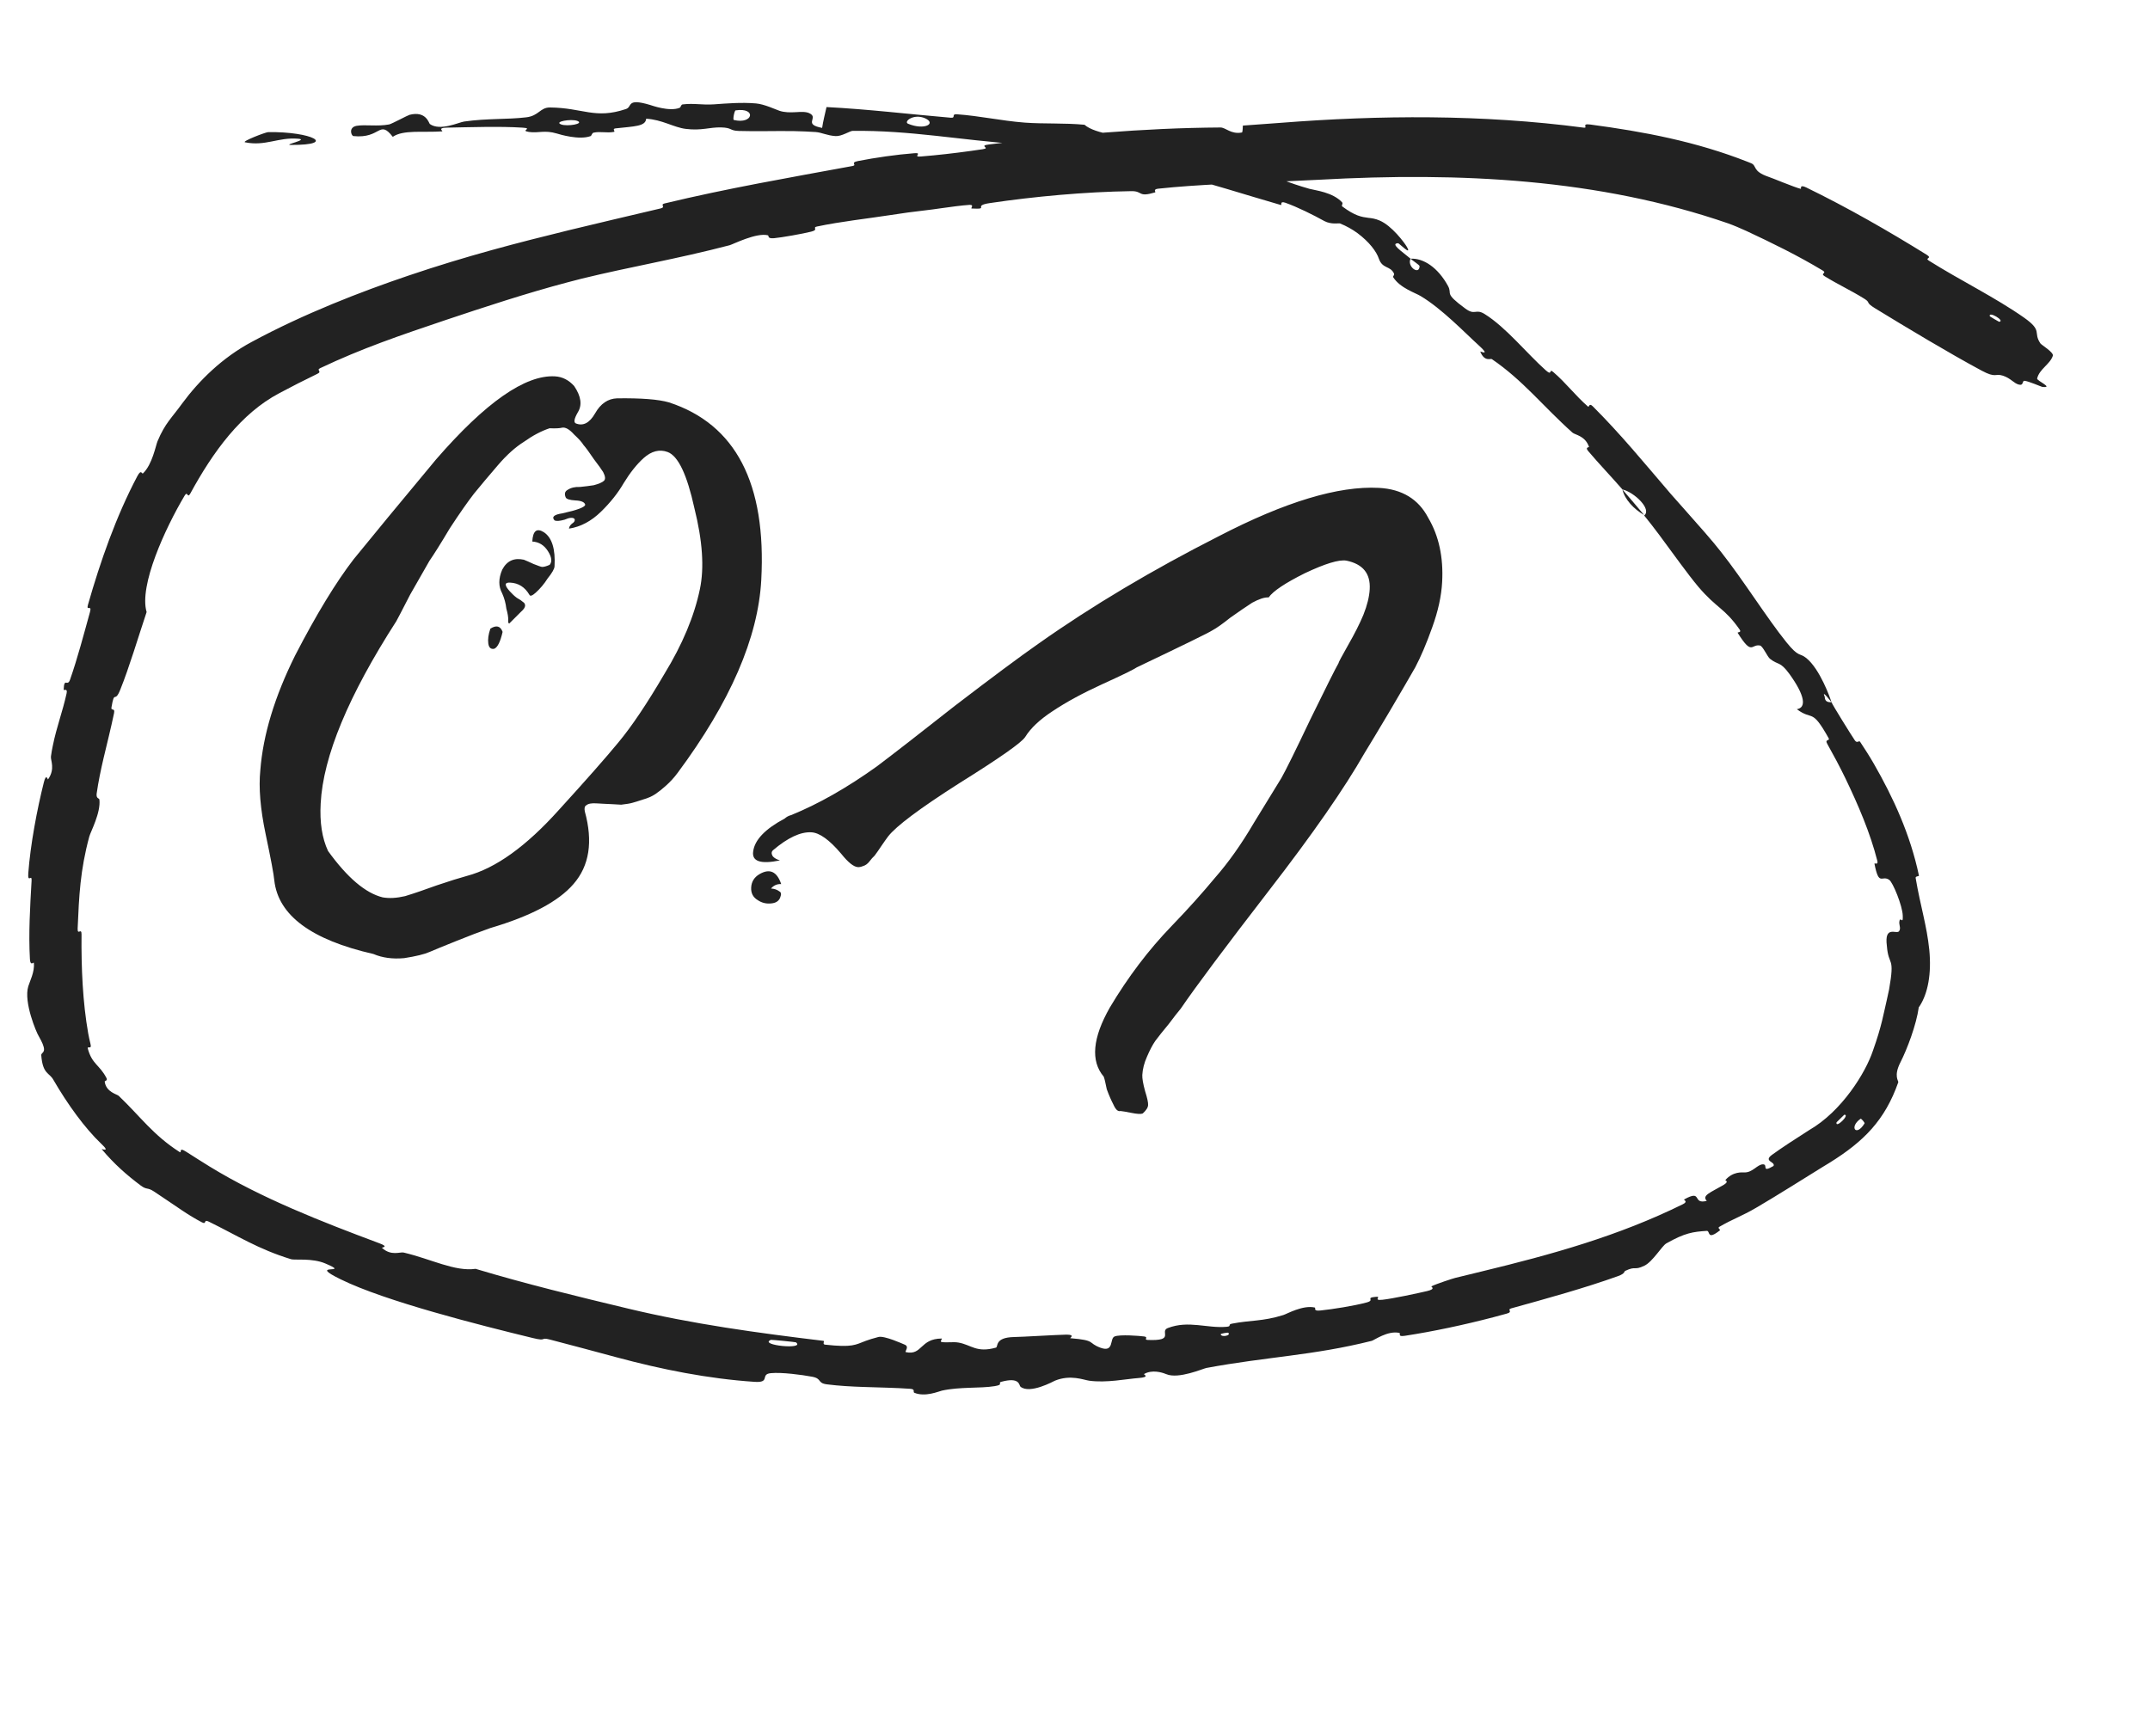 <?xml version="1.0" encoding="UTF-8"?> <svg xmlns="http://www.w3.org/2000/svg" width="26" height="21" viewBox="0 0 26 21" fill="none"><path d="M3.317 10.648C3.311 10.578 3.276 10.39 3.212 10.087C3.148 9.783 3.127 9.526 3.148 9.317C3.181 8.888 3.322 8.425 3.569 7.928C3.826 7.431 4.062 7.043 4.277 6.764C4.503 6.486 4.835 6.083 5.274 5.556C5.872 4.867 6.351 4.533 6.71 4.552C6.8 4.557 6.878 4.596 6.944 4.67C7.028 4.795 7.042 4.9 6.987 4.988C6.943 5.065 6.935 5.11 6.965 5.122C7.053 5.156 7.13 5.116 7.197 4.999C7.263 4.882 7.352 4.822 7.462 4.818C7.753 4.814 7.962 4.83 8.09 4.867C8.897 5.131 9.269 5.847 9.206 7.015C9.168 7.714 8.831 8.492 8.194 9.349C8.151 9.407 8.103 9.459 8.05 9.506C8.008 9.544 7.966 9.577 7.925 9.605C7.883 9.633 7.832 9.655 7.771 9.672C7.72 9.689 7.679 9.702 7.649 9.71C7.618 9.719 7.573 9.726 7.512 9.733C7.462 9.73 7.427 9.728 7.407 9.727C7.387 9.726 7.352 9.724 7.303 9.722C7.253 9.719 7.223 9.717 7.213 9.717C7.153 9.713 7.112 9.721 7.091 9.74C7.071 9.749 7.064 9.774 7.072 9.814C7.173 10.18 7.127 10.473 6.935 10.693C6.753 10.904 6.418 11.081 5.93 11.225C5.807 11.268 5.669 11.321 5.515 11.383C5.362 11.444 5.254 11.489 5.193 11.515C5.131 11.542 5.03 11.567 4.888 11.589C4.748 11.602 4.623 11.585 4.516 11.539C3.764 11.368 3.364 11.071 3.317 10.648ZM3.878 9.717C3.865 9.947 3.895 10.139 3.967 10.293C4.2 10.616 4.42 10.803 4.628 10.854C4.707 10.868 4.797 10.863 4.899 10.839C5.011 10.805 5.138 10.761 5.281 10.709C5.434 10.657 5.557 10.619 5.648 10.594C5.994 10.502 6.363 10.237 6.758 9.797C7.088 9.435 7.328 9.162 7.478 8.98C7.638 8.788 7.823 8.513 8.033 8.154C8.253 7.795 8.396 7.452 8.464 7.125C8.518 6.868 8.496 6.541 8.397 6.145C8.308 5.74 8.201 5.514 8.073 5.467C7.975 5.431 7.878 5.456 7.783 5.541C7.699 5.617 7.619 5.718 7.542 5.844C7.475 5.96 7.384 6.076 7.268 6.189C7.151 6.303 7.023 6.372 6.881 6.394C6.882 6.374 6.893 6.355 6.914 6.336C6.945 6.317 6.956 6.298 6.948 6.277C6.929 6.256 6.888 6.259 6.827 6.286C6.766 6.303 6.726 6.305 6.706 6.294C6.668 6.252 6.7 6.224 6.801 6.209C6.983 6.169 7.075 6.134 7.077 6.104C7.069 6.074 7.03 6.056 6.96 6.053C6.89 6.049 6.85 6.037 6.841 6.016C6.824 5.975 6.83 5.946 6.861 5.927C6.903 5.899 6.954 5.887 7.013 5.89C7.074 5.884 7.129 5.877 7.18 5.869C7.241 5.853 7.282 5.835 7.303 5.816C7.324 5.797 7.321 5.762 7.294 5.71C7.275 5.679 7.238 5.627 7.182 5.554C7.126 5.471 7.084 5.413 7.056 5.382C7.038 5.351 7 5.309 6.943 5.256C6.886 5.192 6.837 5.165 6.797 5.173C6.766 5.181 6.716 5.183 6.646 5.18C6.544 5.214 6.441 5.269 6.337 5.343C6.233 5.408 6.128 5.502 6.021 5.627C5.914 5.751 5.818 5.866 5.732 5.971C5.657 6.068 5.559 6.207 5.439 6.391C5.329 6.576 5.247 6.706 5.193 6.784C5.148 6.861 5.071 6.997 4.96 7.192C4.86 7.387 4.804 7.494 4.793 7.513C4.214 8.413 3.908 9.148 3.878 9.717ZM6.073 7.177C6.027 7.094 6.027 6.999 6.073 6.891C6.129 6.784 6.216 6.744 6.335 6.77C6.365 6.782 6.404 6.799 6.453 6.822C6.511 6.845 6.546 6.857 6.556 6.857C6.576 6.858 6.606 6.85 6.647 6.832C6.679 6.794 6.672 6.738 6.626 6.666C6.58 6.593 6.517 6.555 6.437 6.55C6.444 6.42 6.491 6.383 6.578 6.438C6.675 6.503 6.718 6.641 6.706 6.85C6.705 6.88 6.677 6.929 6.623 6.996C6.58 7.064 6.531 7.121 6.479 7.168C6.437 7.206 6.411 7.215 6.402 7.194C6.347 7.101 6.27 7.052 6.17 7.047C6.1 7.043 6.098 7.078 6.164 7.151C6.193 7.183 6.221 7.21 6.25 7.231C6.289 7.253 6.313 7.27 6.323 7.28C6.342 7.291 6.351 7.307 6.35 7.327C6.349 7.347 6.333 7.371 6.301 7.399L6.158 7.542C6.148 7.541 6.144 7.526 6.146 7.496C6.147 7.466 6.14 7.421 6.123 7.36C6.116 7.299 6.1 7.238 6.073 7.177ZM6.078 7.643C6.051 7.761 6.018 7.83 5.977 7.847C5.936 7.855 5.912 7.834 5.905 7.783C5.898 7.733 5.906 7.673 5.93 7.604C6.002 7.558 6.052 7.571 6.078 7.643ZM9.432 10.407C9.199 10.455 9.091 10.419 9.108 10.3C9.125 10.16 9.252 10.027 9.49 9.9C9.511 9.881 9.536 9.867 9.567 9.859C9.895 9.726 10.241 9.53 10.605 9.269C10.804 9.119 11.117 8.876 11.546 8.538C11.985 8.202 12.324 7.949 12.563 7.782C13.209 7.326 13.933 6.895 14.736 6.487C15.54 6.07 16.186 5.875 16.675 5.901C16.955 5.916 17.154 6.037 17.272 6.264C17.4 6.481 17.456 6.739 17.44 7.039C17.431 7.209 17.391 7.392 17.32 7.588C17.25 7.785 17.181 7.946 17.114 8.073C17.048 8.189 16.943 8.369 16.8 8.612C16.656 8.854 16.557 9.019 16.503 9.106C16.259 9.534 15.874 10.089 15.346 10.771C14.819 11.454 14.462 11.931 14.278 12.201C14.245 12.239 14.197 12.302 14.132 12.388C14.068 12.465 14.014 12.532 13.971 12.59C13.938 12.638 13.905 12.701 13.871 12.78C13.836 12.858 13.818 12.932 13.814 13.002C13.812 13.042 13.823 13.108 13.848 13.199C13.874 13.281 13.886 13.336 13.884 13.366C13.883 13.396 13.861 13.43 13.819 13.468C13.798 13.477 13.753 13.475 13.684 13.461C13.614 13.447 13.57 13.44 13.55 13.438C13.519 13.447 13.491 13.42 13.464 13.359C13.437 13.307 13.41 13.246 13.384 13.174C13.368 13.093 13.356 13.043 13.347 13.022C13.187 12.833 13.212 12.554 13.422 12.185C13.642 11.816 13.89 11.489 14.166 11.203C14.368 10.994 14.543 10.798 14.694 10.616C14.854 10.434 15.011 10.213 15.165 9.95C15.33 9.679 15.44 9.5 15.495 9.412C15.55 9.315 15.668 9.076 15.849 8.695C16.04 8.305 16.152 8.081 16.186 8.023C16.186 8.013 16.225 7.94 16.302 7.804C16.38 7.668 16.442 7.546 16.487 7.438C16.534 7.32 16.559 7.217 16.564 7.127C16.575 6.937 16.481 6.822 16.282 6.781C16.193 6.766 16.025 6.817 15.778 6.934C15.542 7.052 15.396 7.149 15.342 7.226C15.292 7.223 15.226 7.245 15.143 7.29C15.071 7.337 14.982 7.397 14.878 7.471C14.784 7.546 14.711 7.598 14.66 7.625C14.618 7.653 14.315 7.801 13.749 8.071C13.708 8.099 13.569 8.167 13.333 8.274C13.097 8.382 12.895 8.491 12.729 8.602C12.573 8.704 12.463 8.808 12.397 8.915C12.353 8.983 12.088 9.169 11.601 9.473C11.124 9.777 10.837 9.992 10.74 10.117C10.718 10.146 10.691 10.185 10.658 10.233C10.626 10.281 10.599 10.32 10.577 10.349C10.556 10.368 10.535 10.392 10.513 10.421C10.491 10.449 10.465 10.468 10.435 10.476C10.414 10.485 10.394 10.489 10.374 10.488C10.324 10.485 10.257 10.432 10.173 10.327C10.031 10.159 9.911 10.072 9.811 10.067C9.681 10.06 9.527 10.132 9.349 10.283C9.328 10.302 9.326 10.326 9.345 10.357C9.364 10.379 9.393 10.395 9.432 10.407ZM9.166 10.889C9.108 10.855 9.08 10.804 9.084 10.734C9.088 10.664 9.121 10.611 9.183 10.574C9.307 10.501 9.395 10.54 9.447 10.693C9.397 10.691 9.356 10.709 9.324 10.747C9.364 10.749 9.398 10.761 9.427 10.783C9.446 10.794 9.45 10.814 9.439 10.843C9.426 10.893 9.389 10.921 9.329 10.927C9.269 10.934 9.214 10.921 9.166 10.889Z" fill="#222222"></path><path d="M23.966 4.484C23.566 4.269 23.056 3.962 22.672 3.727C22.552 3.653 22.627 3.664 22.545 3.613C22.383 3.512 22.221 3.438 22.062 3.339C22.01 3.306 22.098 3.305 22.042 3.272C21.736 3.088 21.43 2.939 21.12 2.794C21.043 2.759 20.966 2.726 20.899 2.702C19.339 2.164 17.662 2.079 15.954 2.174C15.819 2.181 15.678 2.188 15.53 2.194C15.029 2.215 14.485 2.231 14.008 2.282C13.936 2.289 13.982 2.323 13.969 2.327C13.758 2.39 13.824 2.31 13.682 2.312C13.123 2.32 12.504 2.377 11.973 2.456C11.747 2.489 11.983 2.534 11.75 2.522C11.734 2.521 11.787 2.475 11.724 2.478C11.634 2.484 11.496 2.502 11.379 2.519C11.309 2.529 11.247 2.538 11.207 2.542C10.996 2.567 10.961 2.572 10.763 2.602C10.492 2.644 10.167 2.679 9.879 2.74C9.818 2.753 9.907 2.778 9.809 2.802C9.712 2.827 9.451 2.873 9.362 2.881C9.272 2.889 9.303 2.85 9.286 2.846C9.146 2.811 8.862 2.956 8.824 2.966C8.19 3.132 7.626 3.226 7.036 3.37C6.978 3.385 6.92 3.4 6.863 3.415C6.367 3.546 5.849 3.717 5.389 3.871C4.841 4.056 4.377 4.213 3.872 4.453C3.819 4.478 3.902 4.491 3.837 4.522C3.682 4.597 3.528 4.675 3.377 4.756C2.913 5.001 2.576 5.465 2.301 5.97C2.265 6.036 2.27 5.93 2.232 5.996C1.996 6.393 1.679 7.084 1.773 7.403C1.672 7.705 1.562 8.076 1.454 8.343C1.385 8.516 1.386 8.332 1.348 8.556C1.34 8.607 1.394 8.552 1.379 8.627C1.342 8.803 1.297 8.984 1.253 9.168C1.219 9.313 1.189 9.458 1.169 9.598C1.161 9.662 1.199 9.652 1.202 9.671C1.221 9.829 1.094 10.064 1.08 10.118C0.969 10.528 0.956 10.839 0.939 11.23C0.936 11.32 0.987 11.215 0.986 11.302C0.982 11.705 1 12.122 1.067 12.501C1.075 12.542 1.083 12.582 1.093 12.621C1.116 12.707 1.052 12.642 1.062 12.684C1.114 12.874 1.203 12.877 1.287 13.038C1.306 13.072 1.265 13.074 1.266 13.082C1.283 13.211 1.417 13.235 1.436 13.255C1.703 13.51 1.849 13.726 2.17 13.933C2.208 13.957 2.148 13.863 2.255 13.933C2.346 13.992 2.44 14.05 2.534 14.109C3.16 14.493 3.895 14.779 4.588 15.038C4.713 15.084 4.613 15.087 4.619 15.093C4.729 15.195 4.84 15.14 4.881 15.15C5.213 15.228 5.501 15.383 5.751 15.347C6.36 15.53 6.978 15.68 7.596 15.828C8.374 16.015 9.161 16.122 9.958 16.218C9.976 16.22 9.941 16.26 9.977 16.264C10.312 16.301 10.342 16.266 10.47 16.218C10.509 16.204 10.557 16.188 10.624 16.171C10.697 16.154 10.916 16.254 10.936 16.262C11.007 16.288 10.932 16.35 10.956 16.355C11.155 16.397 11.123 16.191 11.389 16.19C11.398 16.19 11.363 16.228 11.386 16.232C11.455 16.243 11.524 16.227 11.592 16.239C11.748 16.267 11.807 16.366 12.044 16.3C12.074 16.291 12.024 16.177 12.262 16.172C12.357 16.171 12.776 16.145 12.894 16.143C13.012 16.142 12.934 16.185 12.943 16.186C13.263 16.212 13.145 16.241 13.31 16.302C13.476 16.361 13.416 16.19 13.479 16.165C13.542 16.139 13.778 16.157 13.836 16.165C13.895 16.173 13.826 16.204 13.878 16.207C13.963 16.211 14.014 16.206 14.045 16.197C14.138 16.168 14.043 16.094 14.123 16.063C14.375 15.967 14.594 16.069 14.834 16.048C14.899 16.042 14.842 16.021 14.899 16.01C15.124 15.966 15.267 15.985 15.519 15.906C15.56 15.894 15.755 15.782 15.899 15.815C15.919 15.819 15.871 15.861 15.968 15.851C16.114 15.836 16.374 15.795 16.526 15.754C16.638 15.724 16.498 15.697 16.644 15.685C16.709 15.679 16.597 15.734 16.719 15.721C16.84 15.708 17.143 15.643 17.258 15.616C17.373 15.589 17.301 15.563 17.31 15.559C17.362 15.531 17.578 15.461 17.597 15.457C17.705 15.431 17.812 15.405 17.917 15.379C18.768 15.173 19.572 14.95 20.352 14.565C20.42 14.531 20.356 14.514 20.366 14.508C20.595 14.38 20.457 14.572 20.64 14.525C20.578 14.459 20.682 14.426 20.842 14.333C20.918 14.287 20.86 14.28 20.865 14.273C20.958 14.167 21.069 14.181 21.096 14.181C21.197 14.182 21.251 14.084 21.319 14.083C21.387 14.082 21.293 14.193 21.447 14.103C21.474 14.051 21.319 14.048 21.429 13.968C21.55 13.88 21.708 13.778 21.877 13.67C22.273 13.442 22.561 12.975 22.65 12.707C22.758 12.404 22.779 12.255 22.818 12.091C22.827 12.052 22.836 12.012 22.845 11.967C22.918 11.552 22.838 11.697 22.818 11.441C22.785 11.187 22.934 11.303 22.965 11.264C22.994 11.224 22.958 11.185 22.971 11.136C22.983 11.087 23.016 11.188 23.01 11.075C23.008 10.96 22.89 10.669 22.846 10.642C22.756 10.58 22.723 10.727 22.668 10.448C22.664 10.432 22.718 10.471 22.702 10.41C22.616 10.072 22.472 9.738 22.317 9.415C22.249 9.274 22.173 9.133 22.097 8.997C22.063 8.936 22.133 8.965 22.114 8.929C21.905 8.555 21.926 8.724 21.729 8.578C21.847 8.56 21.829 8.414 21.639 8.151C21.524 7.994 21.506 8.049 21.404 7.968C21.374 7.944 21.317 7.814 21.284 7.808C21.176 7.786 21.191 7.938 21.014 7.655C21.006 7.643 21.066 7.655 21.037 7.614C20.849 7.347 20.765 7.364 20.537 7.096C20.409 6.944 20.229 6.69 20.064 6.468C19.999 6.382 19.939 6.303 19.883 6.235C19.979 6.16 19.763 5.953 19.62 5.92C19.487 5.767 19.334 5.607 19.207 5.457C19.163 5.405 19.219 5.413 19.216 5.405C19.169 5.269 19.047 5.261 19.015 5.232C18.659 4.914 18.419 4.601 18.04 4.343C18.026 4.334 17.952 4.379 17.901 4.253C17.898 4.245 18.037 4.315 17.877 4.172C17.719 4.029 17.437 3.734 17.18 3.581C17.117 3.542 16.933 3.485 16.849 3.355C16.838 3.337 16.87 3.331 16.855 3.303C16.809 3.214 16.718 3.252 16.675 3.13C16.646 3.043 16.56 2.927 16.415 2.819C16.355 2.775 16.285 2.735 16.203 2.702C16.193 2.698 16.098 2.718 16.016 2.674C15.884 2.601 15.693 2.505 15.543 2.452C15.472 2.428 15.504 2.483 15.491 2.48C15.007 2.34 14.664 2.226 14.138 2.089C14.082 2.074 13.968 2.067 13.844 2.047C13.749 2.036 13.649 2.018 13.569 1.985C13.367 1.902 13.617 1.732 13.124 1.706C12.924 1.696 12.644 1.92 12.311 1.743C11.626 1.696 11 1.574 10.31 1.583C10.279 1.583 10.178 1.651 10.105 1.646C9.999 1.639 9.94 1.603 9.864 1.597C9.776 1.591 9.693 1.588 9.608 1.586C9.381 1.582 9.162 1.591 8.936 1.584C8.817 1.58 8.86 1.545 8.719 1.541C8.578 1.538 8.484 1.583 8.293 1.559C8.15 1.542 8.005 1.446 7.814 1.436C7.807 1.529 7.676 1.527 7.442 1.553C7.398 1.559 7.446 1.591 7.425 1.595C7.339 1.612 7.258 1.586 7.177 1.605C7.157 1.61 7.156 1.642 7.14 1.647C7.002 1.696 6.773 1.627 6.734 1.615C6.583 1.57 6.513 1.613 6.397 1.596C6.282 1.579 6.454 1.553 6.319 1.544C6.04 1.526 5.681 1.539 5.398 1.544C5.285 1.547 5.363 1.587 5.347 1.589C5.114 1.605 4.877 1.567 4.75 1.655C4.582 1.44 4.609 1.68 4.274 1.646C4.248 1.643 4.211 1.541 4.312 1.522C4.413 1.504 4.567 1.532 4.706 1.505C4.739 1.498 4.927 1.396 4.952 1.389C5.154 1.337 5.187 1.492 5.198 1.5C5.322 1.589 5.552 1.478 5.613 1.47C5.892 1.43 6.131 1.447 6.364 1.419C6.517 1.401 6.531 1.299 6.651 1.3C7.052 1.304 7.193 1.445 7.569 1.319C7.651 1.293 7.569 1.182 7.86 1.269C7.878 1.274 8.094 1.354 8.219 1.304C8.234 1.298 8.234 1.265 8.255 1.263C8.393 1.246 8.485 1.272 8.636 1.262C8.787 1.251 8.969 1.236 9.142 1.251C9.245 1.26 9.378 1.324 9.426 1.34C9.49 1.361 9.555 1.36 9.616 1.357C9.69 1.353 9.757 1.347 9.803 1.378C9.889 1.433 9.715 1.504 9.942 1.547C9.954 1.464 9.977 1.378 9.995 1.295C10.501 1.321 10.993 1.381 11.499 1.424C11.562 1.429 11.502 1.378 11.569 1.382C11.854 1.402 12.098 1.46 12.392 1.483C12.621 1.5 12.876 1.486 13.115 1.509C13.246 1.625 13.601 1.648 13.854 1.702C13.877 1.707 13.892 1.712 13.904 1.717L13.916 1.719C13.953 1.736 13.958 1.754 14.003 1.77C14.231 1.853 14.139 1.746 14.207 1.747C14.496 1.754 14.478 1.946 14.805 2.022C14.821 2.025 15.06 1.981 15.091 1.984C15.289 1.996 15.113 2.027 15.227 2.067C15.437 2.143 15.577 2.211 15.836 2.284C15.911 2.304 16.116 2.325 16.23 2.447C16.245 2.463 16.218 2.487 16.232 2.497C16.388 2.613 16.465 2.624 16.548 2.635C16.589 2.639 16.632 2.645 16.683 2.667C16.832 2.73 16.985 2.937 17.012 2.984C17.082 3.106 16.918 2.942 16.909 2.942C16.805 2.944 16.953 3.041 17.058 3.129C17.011 3.223 17.164 3.334 17.167 3.219C17.168 3.206 17.077 3.149 17.058 3.129C17.216 3.12 17.391 3.239 17.511 3.459C17.567 3.563 17.455 3.537 17.72 3.732C17.84 3.821 17.842 3.728 17.955 3.799C18.214 3.961 18.462 4.273 18.694 4.48C18.778 4.554 18.726 4.45 18.784 4.5C18.94 4.634 19.049 4.783 19.204 4.918C19.218 4.93 19.215 4.868 19.261 4.914C19.604 5.257 19.873 5.587 20.202 5.971C20.256 6.033 20.323 6.107 20.396 6.19C20.542 6.355 20.709 6.542 20.812 6.675C21.083 7.018 21.368 7.477 21.603 7.768C21.757 7.958 21.758 7.891 21.843 7.959C22.008 8.091 22.134 8.444 22.148 8.493C22.148 8.494 22.02 8.325 22.067 8.43C22.068 8.509 22.146 8.491 22.148 8.493C22.159 8.524 22.383 8.885 22.432 8.957C22.46 8.995 22.48 8.952 22.494 8.972C22.551 9.058 22.607 9.145 22.66 9.237C22.895 9.646 23.101 10.093 23.206 10.591C23.207 10.601 23.161 10.596 23.166 10.62C23.225 10.967 23.3 11.188 23.331 11.489C23.359 11.78 23.314 12.014 23.215 12.168C23.211 12.173 23.208 12.178 23.204 12.183C23.175 12.393 23.064 12.689 22.98 12.853C22.898 13.016 22.96 13.073 22.956 13.09C22.794 13.552 22.537 13.807 22.128 14.062C22.1 14.079 22.071 14.097 22.041 14.115C21.844 14.237 21.455 14.482 21.236 14.609C21.064 14.71 20.948 14.747 20.79 14.84C20.768 14.853 20.807 14.876 20.801 14.88C20.636 15.011 20.685 14.884 20.639 14.888C20.475 14.899 20.377 14.911 20.15 15.04C20.098 15.07 19.986 15.261 19.886 15.309C19.755 15.372 19.79 15.307 19.653 15.372C19.641 15.377 19.654 15.404 19.567 15.435C19.16 15.581 18.706 15.706 18.276 15.825C18.217 15.841 18.305 15.866 18.22 15.889C18.167 15.904 18.112 15.919 18.057 15.933C17.705 16.025 17.33 16.105 16.989 16.157C16.892 16.172 16.945 16.127 16.922 16.122C16.783 16.091 16.619 16.21 16.589 16.218C15.881 16.396 15.319 16.41 14.589 16.546C14.55 16.553 14.252 16.684 14.104 16.621C14.103 16.621 14.099 16.619 14.093 16.617C14.056 16.602 13.933 16.562 13.834 16.62C13.827 16.624 13.916 16.657 13.767 16.668C13.618 16.679 13.38 16.729 13.171 16.7C13.105 16.691 12.946 16.623 12.757 16.7C12.745 16.705 12.453 16.867 12.34 16.772C12.322 16.756 12.336 16.651 12.106 16.714C12.062 16.727 12.144 16.747 12.028 16.766C11.849 16.795 11.611 16.772 11.391 16.82C11.352 16.829 11.188 16.901 11.057 16.846C11.036 16.837 11.075 16.802 11.006 16.798C10.824 16.785 10.637 16.783 10.449 16.776C10.298 16.771 10.147 16.763 9.998 16.744C9.88 16.728 9.944 16.675 9.821 16.652C9.699 16.629 9.452 16.596 9.321 16.609C9.189 16.622 9.322 16.727 9.126 16.714C8.56 16.676 8.001 16.564 7.456 16.417C7.187 16.345 6.919 16.272 6.648 16.202C6.528 16.171 6.62 16.228 6.443 16.184C5.793 16.026 4.659 15.739 4.122 15.475C3.693 15.266 4.269 15.424 3.936 15.283C3.776 15.214 3.562 15.244 3.521 15.231C3.122 15.109 2.872 14.946 2.527 14.777C2.456 14.741 2.504 14.816 2.443 14.785C2.36 14.742 2.279 14.692 2.2 14.639C2.086 14.564 1.974 14.484 1.863 14.412C1.781 14.358 1.778 14.395 1.704 14.341C1.529 14.21 1.378 14.076 1.232 13.902C1.219 13.887 1.347 13.949 1.224 13.834C1.025 13.644 0.817 13.357 0.645 13.06C0.596 12.972 0.517 12.995 0.499 12.764C0.497 12.725 0.563 12.741 0.515 12.624C0.505 12.601 0.489 12.569 0.467 12.53C0.444 12.496 0.283 12.122 0.342 11.93C0.356 11.879 0.423 11.752 0.409 11.646C0.407 11.632 0.368 11.691 0.362 11.603C0.344 11.29 0.364 10.966 0.382 10.651C0.387 10.567 0.333 10.688 0.342 10.562C0.368 10.215 0.448 9.79 0.53 9.464C0.56 9.344 0.576 9.435 0.581 9.427C0.671 9.298 0.61 9.198 0.616 9.15C0.622 9.104 0.63 9.06 0.639 9.018C0.685 8.79 0.756 8.612 0.805 8.388C0.821 8.317 0.77 8.357 0.77 8.342C0.776 8.185 0.815 8.313 0.847 8.221C0.937 7.964 1.014 7.67 1.088 7.403C1.115 7.305 1.039 7.401 1.064 7.314C1.213 6.793 1.402 6.249 1.661 5.759C1.711 5.666 1.714 5.741 1.73 5.725C1.843 5.616 1.884 5.386 1.905 5.337C1.997 5.117 2.077 5.055 2.203 4.88C2.405 4.606 2.687 4.326 3.045 4.135C3.676 3.794 4.368 3.527 4.941 3.333C5.644 3.095 6.257 2.937 6.885 2.783C7.24 2.697 7.602 2.612 7.989 2.521C8.056 2.505 7.978 2.475 8.036 2.461C8.791 2.279 9.544 2.149 10.309 2.008C10.372 1.996 10.274 1.968 10.375 1.948C10.582 1.907 10.846 1.869 11.059 1.853C11.163 1.845 11.03 1.902 11.135 1.893C11.186 1.889 11.238 1.884 11.291 1.879C11.487 1.86 11.689 1.834 11.883 1.805C11.989 1.79 11.824 1.764 11.961 1.747C12.895 1.633 13.812 1.548 14.758 1.542C14.823 1.541 14.886 1.629 15.021 1.602C15.03 1.576 15.027 1.546 15.03 1.519C15.182 1.507 15.333 1.496 15.483 1.486C16.682 1.392 17.919 1.382 19.152 1.544C19.211 1.552 19.116 1.491 19.23 1.506C19.876 1.592 20.509 1.711 21.136 1.958C21.15 1.964 21.164 1.969 21.178 1.975C21.249 2.006 21.188 2.07 21.385 2.138C21.422 2.149 21.7 2.266 21.776 2.284C21.787 2.286 21.756 2.226 21.842 2.267C22.344 2.511 22.838 2.795 23.299 3.081C23.374 3.128 23.271 3.118 23.325 3.152C23.699 3.388 24.13 3.598 24.477 3.842C24.708 4.005 24.582 4.017 24.675 4.154C24.688 4.173 24.838 4.262 24.825 4.303C24.792 4.406 24.661 4.464 24.635 4.579C24.628 4.603 24.846 4.698 24.695 4.679C24.684 4.677 24.53 4.61 24.483 4.606C24.451 4.604 24.475 4.667 24.415 4.652C24.354 4.638 24.317 4.575 24.221 4.544C24.125 4.513 24.14 4.577 23.966 4.484ZM22.5 13.532C22.358 13.631 22.446 13.756 22.548 13.588C22.553 13.579 22.507 13.526 22.5 13.532ZM10.982 1.497C11.18 1.579 11.327 1.494 11.188 1.431C11.048 1.369 10.922 1.473 10.982 1.497ZM8.874 1.451C9.11 1.508 9.152 1.297 8.896 1.335C8.881 1.337 8.86 1.448 8.874 1.451ZM24.063 3.826C24.064 3.828 24.172 3.892 24.175 3.892C24.257 3.884 24.041 3.756 24.063 3.826ZM6.786 1.505C6.86 1.533 7.073 1.497 6.981 1.462C6.906 1.435 6.694 1.471 6.786 1.505ZM14.851 16.119C14.848 16.118 14.759 16.128 14.762 16.14C14.774 16.18 14.896 16.151 14.851 16.119ZM3.243 1.598C3.766 1.59 4.089 1.755 3.518 1.753C3.415 1.753 3.739 1.69 3.607 1.678C3.366 1.657 3.21 1.772 2.963 1.721C2.918 1.712 3.213 1.598 3.244 1.598C3.243 1.598 3.243 1.598 3.243 1.598ZM22.303 13.483C22.3 13.485 22.211 13.572 22.209 13.575C22.193 13.658 22.378 13.479 22.303 13.483ZM9.625 16.236C9.618 16.232 9.332 16.204 9.323 16.206C9.165 16.27 9.746 16.329 9.625 16.236ZM19.882 6.229C19.758 6.158 19.648 6.041 19.62 5.921C19.707 6.023 19.796 6.125 19.882 6.229Z" fill="#222222"></path></svg> 